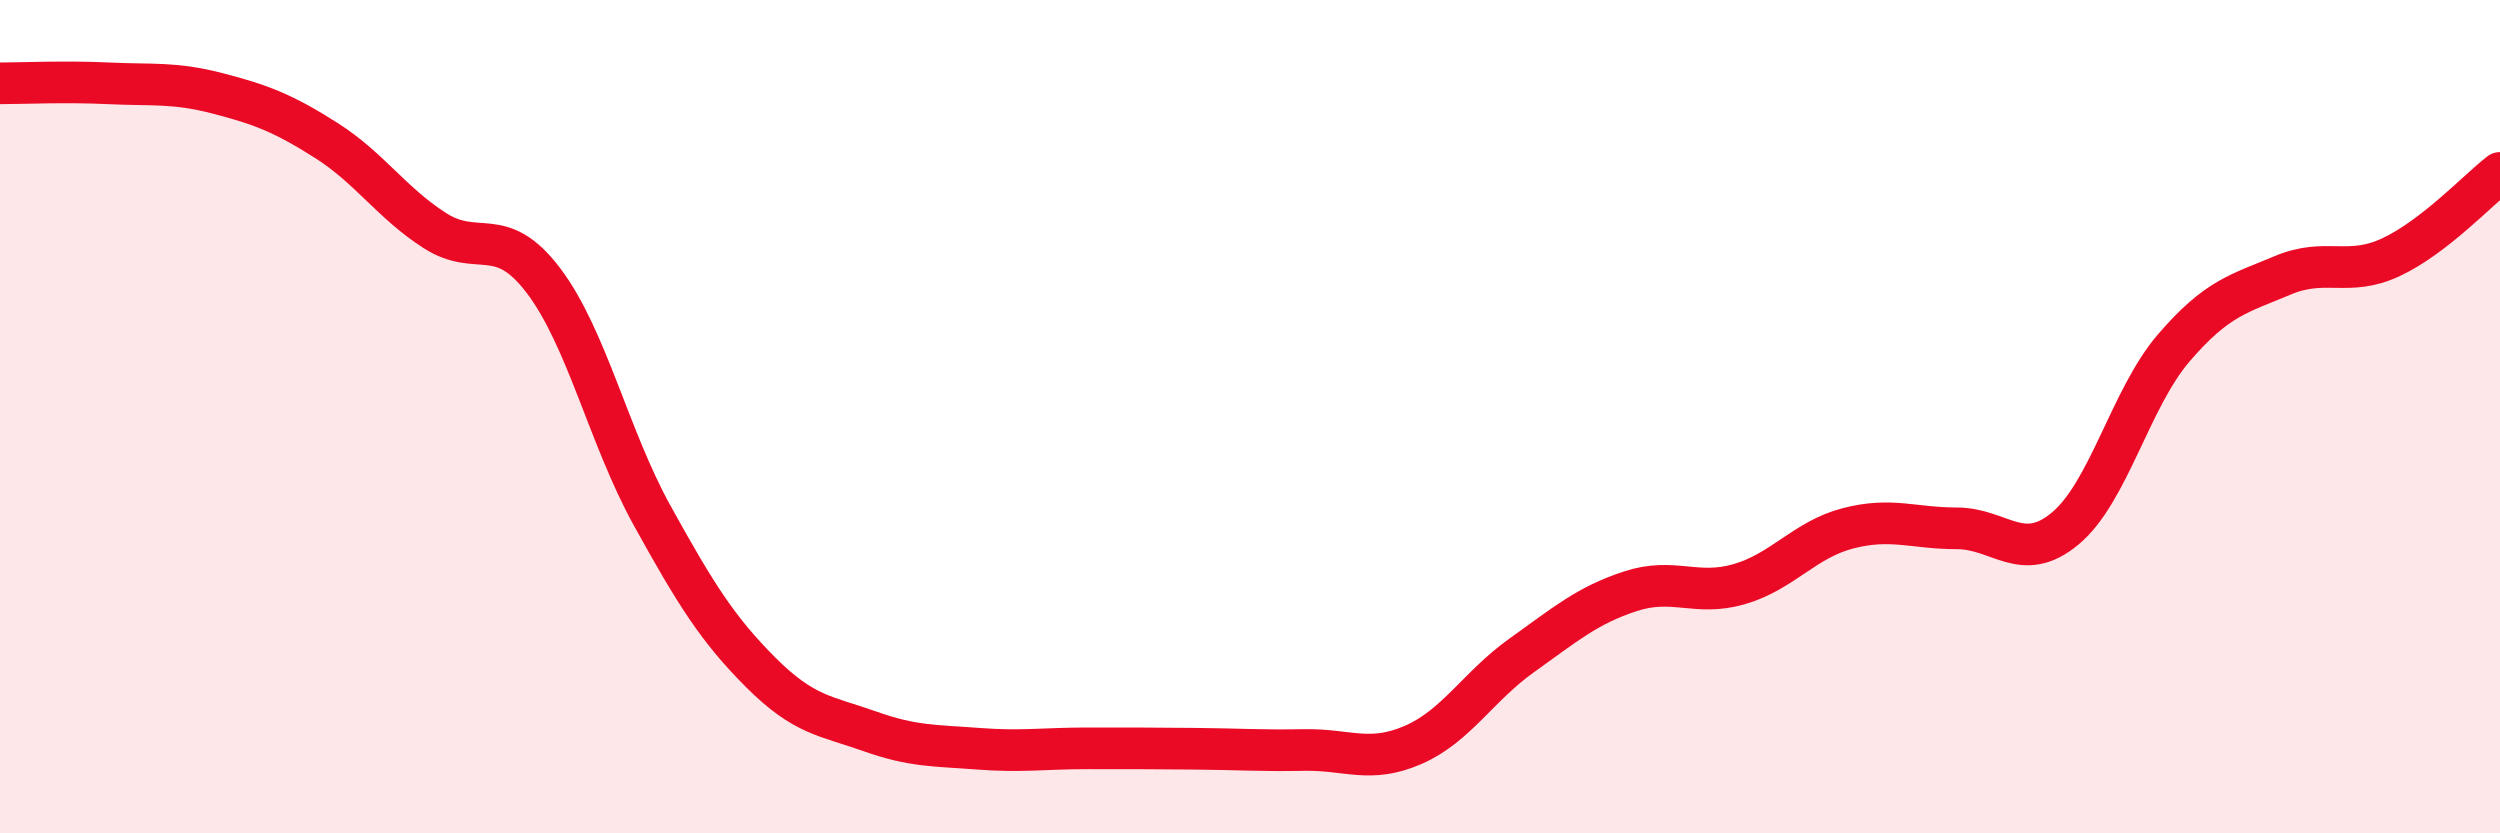 
    <svg width="60" height="20" viewBox="0 0 60 20" xmlns="http://www.w3.org/2000/svg">
      <path
        d="M 0,2 C 0.52,2 1.57,1.95 2.61,2 C 3.65,2.05 4.18,1.97 5.22,2.24 C 6.26,2.51 6.79,2.71 7.83,3.37 C 8.87,4.03 9.39,4.86 10.43,5.53 C 11.47,6.2 12,5.36 13.04,6.73 C 14.08,8.1 14.61,10.49 15.65,12.37 C 16.69,14.25 17.22,15.1 18.26,16.14 C 19.3,17.18 19.83,17.18 20.87,17.55 C 21.91,17.92 22.44,17.89 23.48,17.97 C 24.52,18.05 25.05,17.96 26.09,17.96 C 27.13,17.96 27.66,17.96 28.7,17.97 C 29.74,17.98 30.26,18.02 31.3,18 C 32.34,17.98 32.87,18.33 33.91,17.88 C 34.95,17.43 35.48,16.47 36.52,15.73 C 37.56,14.99 38.09,14.53 39.13,14.19 C 40.17,13.85 40.7,14.32 41.74,14.02 C 42.78,13.72 43.31,12.95 44.35,12.68 C 45.39,12.41 45.92,12.68 46.96,12.68 C 48,12.68 48.53,13.55 49.57,12.68 C 50.61,11.81 51.13,9.56 52.17,8.35 C 53.21,7.14 53.74,7.05 54.78,6.61 C 55.82,6.17 56.35,6.66 57.39,6.17 C 58.43,5.68 59.48,4.55 60,4.15L60 20L0 20Z"
        fill="#EB0A25"
        opacity="0.1"
        stroke-linecap="round"
        stroke-linejoin="round"
      />
      <path
        d="M 0,2 C 0.52,2 1.57,1.95 2.61,2 C 3.65,2.05 4.18,1.97 5.22,2.24 C 6.26,2.51 6.79,2.71 7.83,3.37 C 8.87,4.03 9.39,4.86 10.43,5.53 C 11.47,6.2 12,5.36 13.04,6.73 C 14.08,8.1 14.61,10.49 15.65,12.37 C 16.69,14.25 17.22,15.1 18.26,16.14 C 19.3,17.18 19.83,17.18 20.87,17.55 C 21.91,17.92 22.44,17.89 23.48,17.97 C 24.52,18.05 25.05,17.96 26.09,17.96 C 27.13,17.96 27.66,17.96 28.7,17.97 C 29.74,17.98 30.26,18.02 31.3,18 C 32.34,17.98 32.87,18.33 33.91,17.88 C 34.95,17.43 35.48,16.47 36.52,15.73 C 37.56,14.99 38.09,14.53 39.13,14.19 C 40.17,13.85 40.7,14.32 41.74,14.02 C 42.78,13.72 43.31,12.95 44.35,12.68 C 45.39,12.41 45.92,12.68 46.96,12.68 C 48,12.68 48.53,13.55 49.57,12.68 C 50.61,11.81 51.13,9.56 52.17,8.35 C 53.21,7.14 53.74,7.05 54.78,6.61 C 55.82,6.17 56.35,6.66 57.39,6.17 C 58.43,5.68 59.48,4.55 60,4.15"
        stroke="#EB0A25"
        stroke-width="1"
        fill="none"
        stroke-linecap="round"
        stroke-linejoin="round"
      />
    </svg>
  